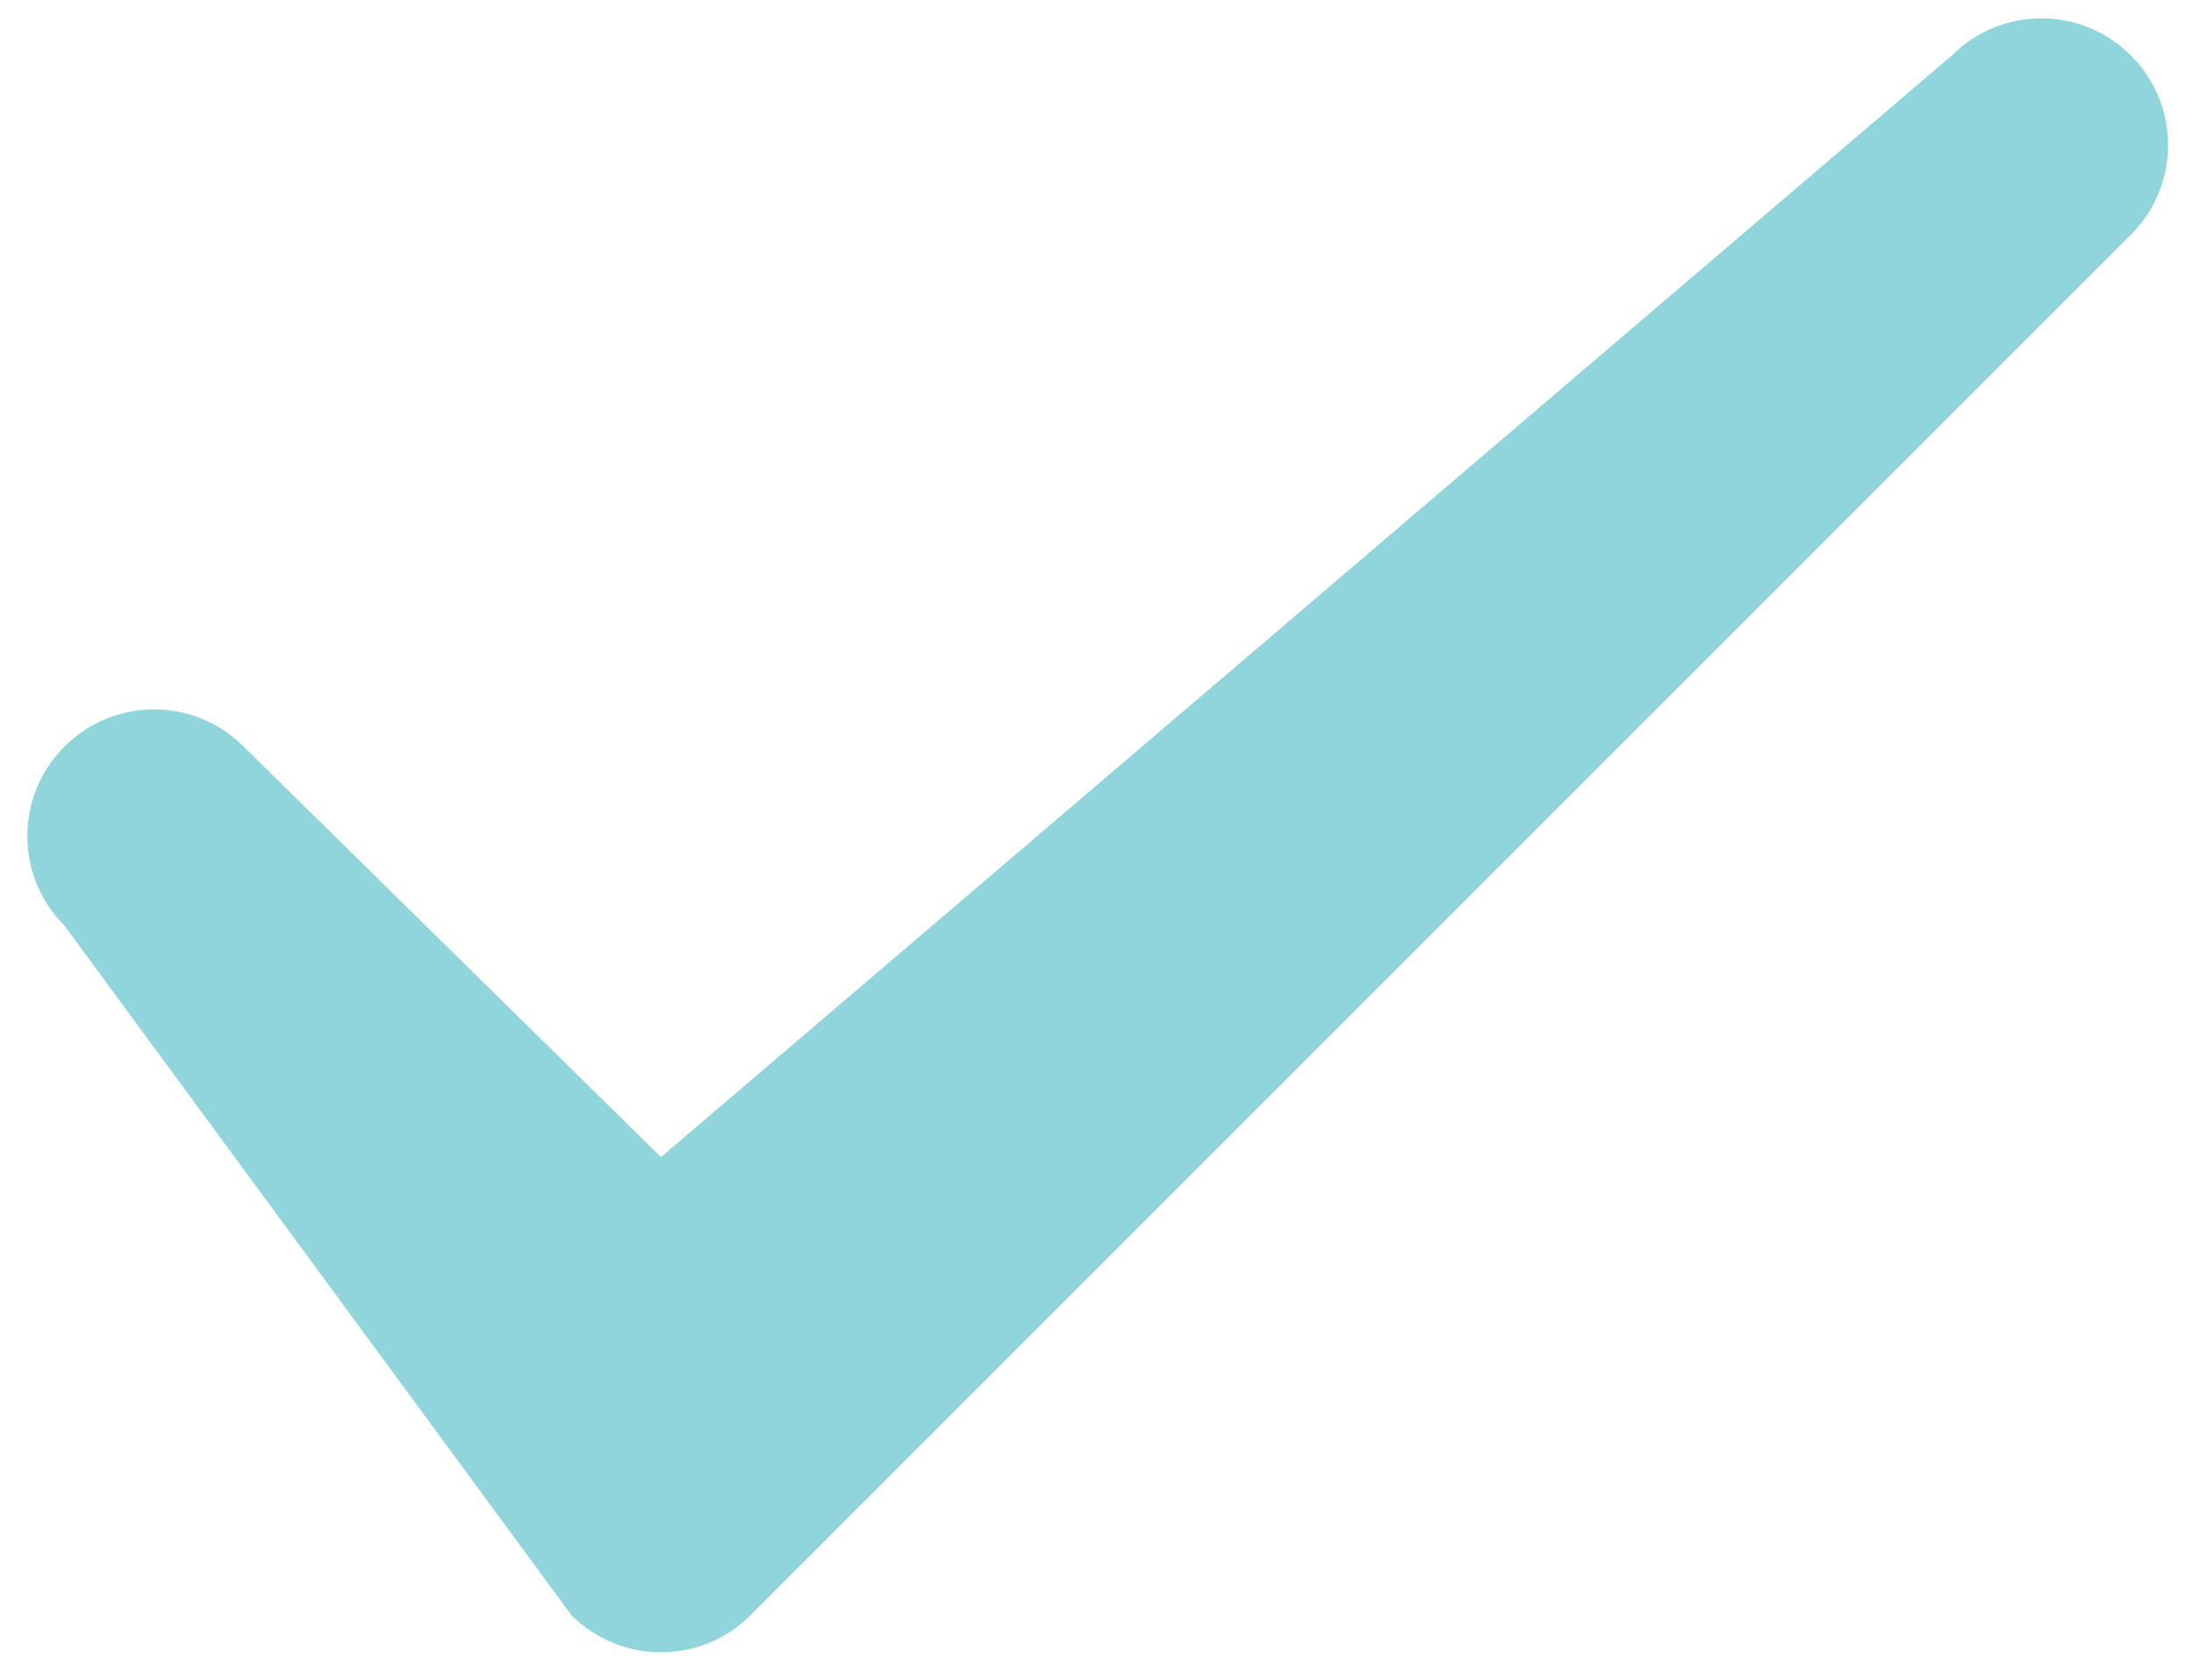 <?xml version="1.0" encoding="utf-8"?>
<!-- Generator: Adobe Illustrator 25.3.1, SVG Export Plug-In . SVG Version: 6.00 Build 0)  -->
<svg version="1.1" id="Layer_1" xmlns="http://www.w3.org/2000/svg" xmlns:xlink="http://www.w3.org/1999/xlink" x="0px" y="0px"
	 viewBox="0 0 17.313 13.264" style="enable-background:new 0 0 17.313 13.264;" xml:space="preserve">
<style type="text/css">
	.st0{fill:#91D5DC;}
</style>
<g>
	<path class="st0" d="M5.218,13.043c-0.256,0-0.512-0.098-0.707-0.293l-4.002-5.443
		c-0.391-0.391-0.391-1.023,0-1.414s1.023-0.391,1.414,0l3.295,3.241l10.191-8.696
		c0.391-0.391,1.023-0.391,1.414,0s0.391,1.023,0,1.414L5.925,12.75
		C5.73,12.946,5.474,13.043,5.218,13.043z"/>
</g>
</svg>
